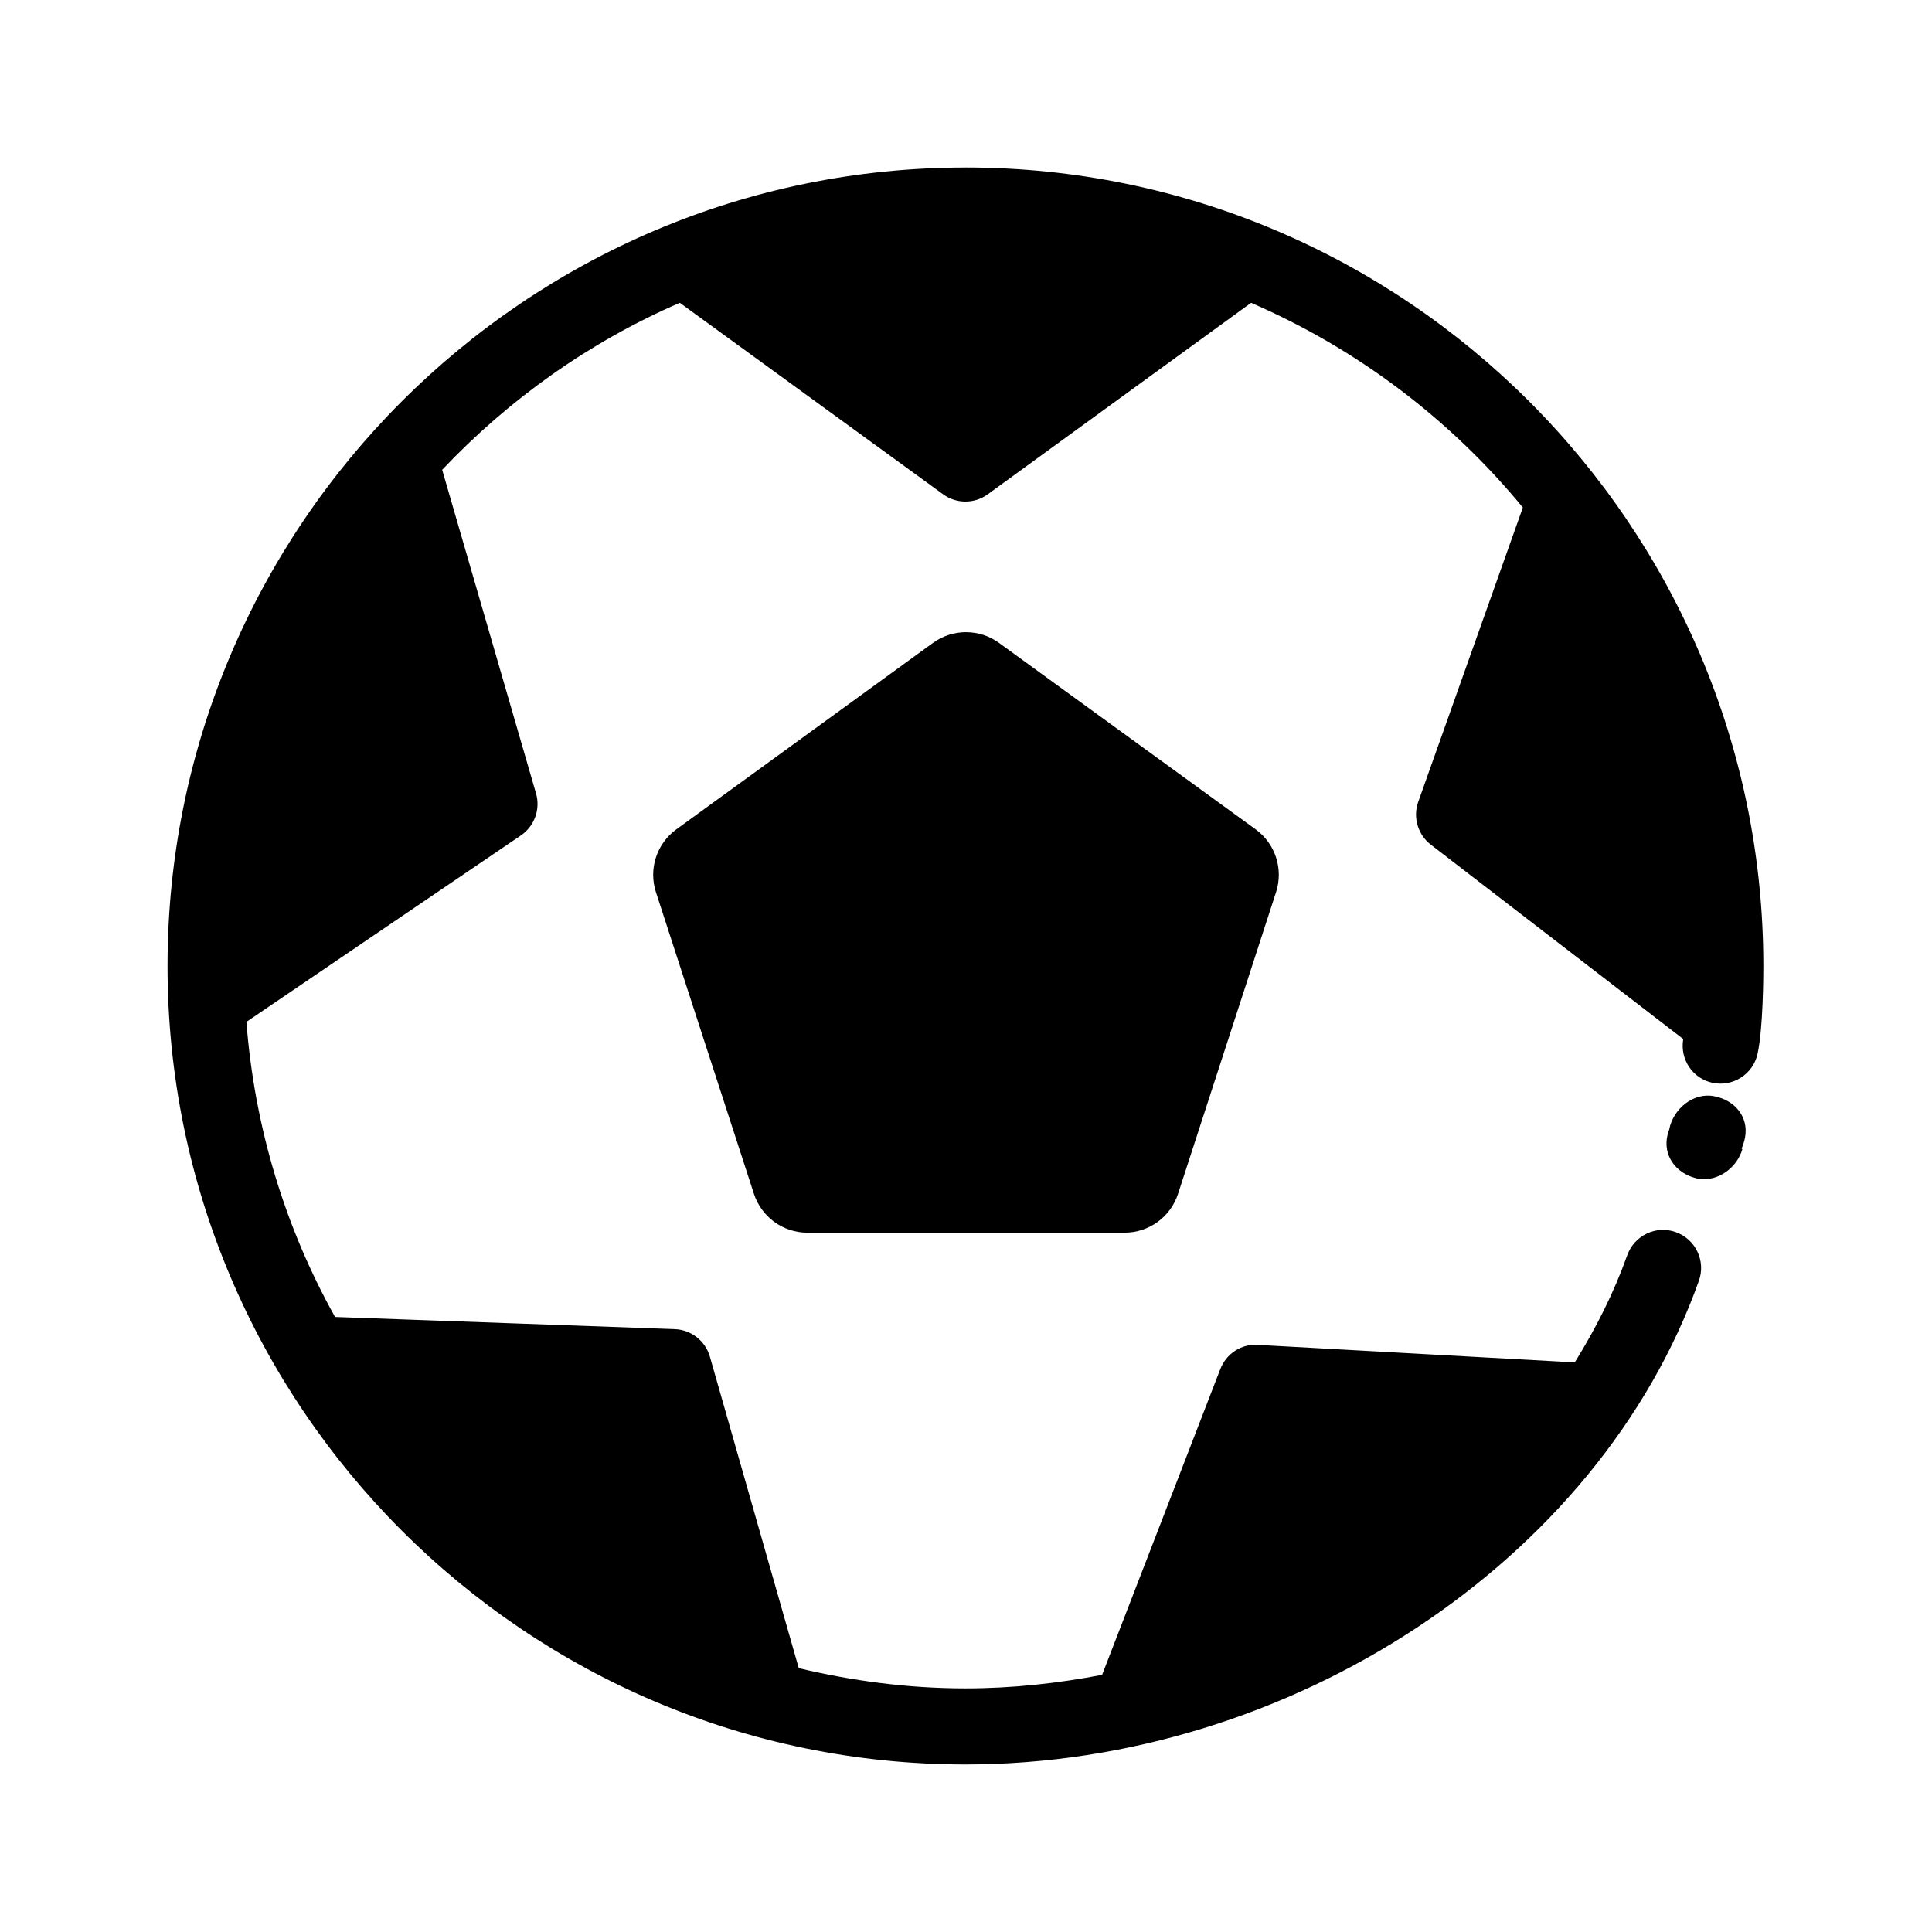 <?xml version="1.0" encoding="UTF-8"?>
<!-- Uploaded to: SVG Repo, www.svgrepo.com, Generator: SVG Repo Mixer Tools -->
<svg fill="#000000" width="800px" height="800px" version="1.1" viewBox="144 144 512 512" xmlns="http://www.w3.org/2000/svg">
 <path d="m606.46 445.41c-0.168 0.914-0.492 1.969-0.934 3.031l0.227 0.07c-1.289 4.535-5.617 7.981-10.176 7.981-0.746 0-1.496-0.09-2.242-0.285-5.305-1.379-8.699-6.07-7.43-11.402 0.117-0.48 0.285-1.012 0.492-1.555l-0.02-0.012c1.07-5.43 6.445-9.832 11.918-8.727 5.43 1.031 9.16 5.457 8.164 10.898zm-206.6-257.01c-116.61 0-211.46 94.926-211.46 211.6 0 116.67 94.855 211.6 211.46 211.6 86.191 0 167.93-53.914 194.37-128.2 1.859-5.234-0.875-11-6.121-12.871-5.227-1.891-11 0.867-12.871 6.121-3.535 9.926-8.305 19.383-13.914 28.398l-83.984-4.637c-4.359-0.324-8.383 2.34-9.949 6.426l-31.324 81.02c-11.859 2.269-23.965 3.586-36.207 3.586-15.227 0-29.965-1.98-44.176-5.359l-23.555-82.543c-1.199-4.203-4.969-7.144-9.328-7.301l-90.012-3.231c-13.109-23.484-21.316-49.992-23.488-78.199l72.734-49.41c3.609-2.449 5.234-6.945 4.016-11.137l-24.871-85.762c17.707-18.691 39.035-33.887 62.977-44.254l69.773 50.742c1.762 1.289 3.848 1.93 5.922 1.93s4.16-0.641 5.922-1.93l69.781-50.738c28.121 12.18 52.789 30.875 72.016 54.246l-27.723 78c-1.457 4.113-0.109 8.699 3.344 11.355l66.887 51.5c-0.93 5.293 2.414 10.441 7.719 11.594 5.43 1.172 10.805-2.262 11.984-7.715 1.457-6.699 1.527-20.527 1.527-23.23 0.012-116.68-94.848-211.61-211.45-211.61zm-8.621 125.98-68 49.406c-5.223 3.793-7.406 10.516-5.41 16.652l25.973 79.941c1.996 6.137 7.715 10.293 14.168 10.293h84.055c6.453 0 12.172-4.156 14.168-10.293l25.973-79.941c1.996-6.137-0.188-12.859-5.41-16.652l-68-49.406c-5.223-3.797-12.293-3.797-17.516 0z"/>
</svg>